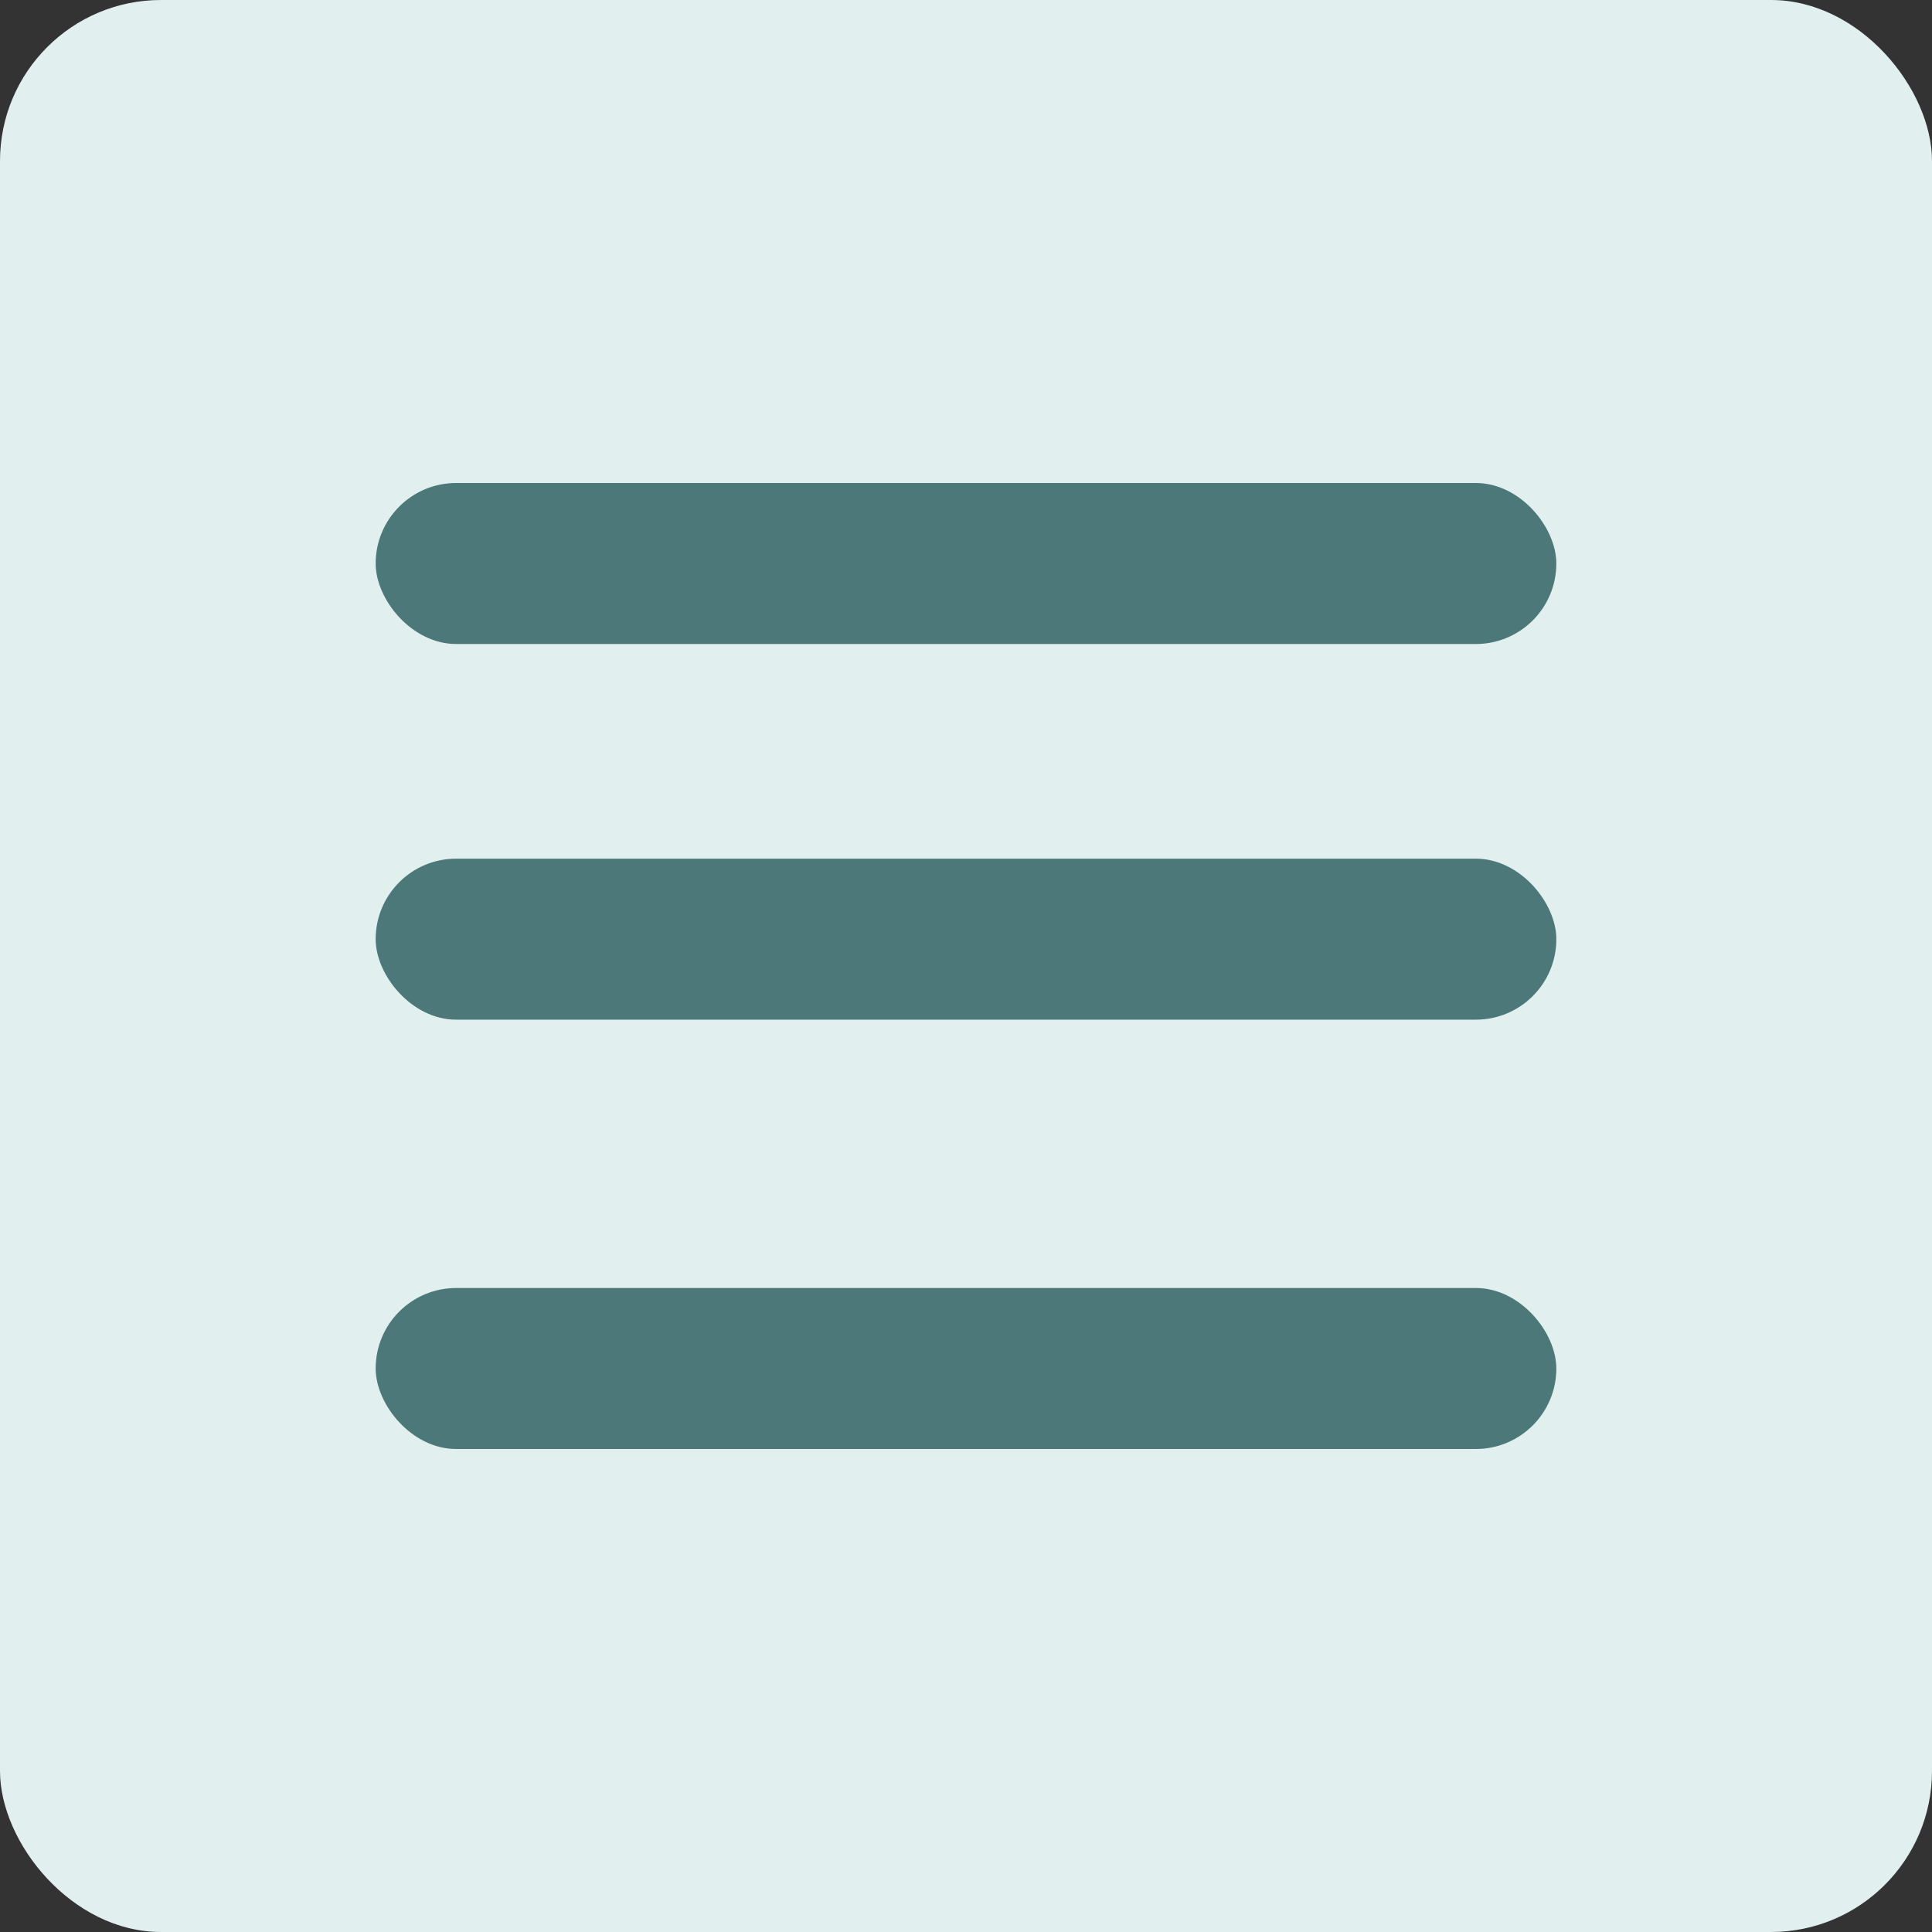 <svg width="36" height="36" viewBox="0 0 36 36" fill="none" xmlns="http://www.w3.org/2000/svg">
<rect x="0" y="0" width="36" height="36" fill="#333333" stroke="none"/>
<g id="Menu Button">
<rect id="Rectangle 44" width="36" height="36" rx="3" fill="#E2EFEF"/>
<rect id="Rectangle 46" x="7" y="9" width="22" height="3" rx="1.5" fill="#4C7879"/>
<rect id="Rectangle 47" x="7" y="16" width="22" height="3" rx="1.5" fill="#4C7879"/>
<rect id="Rectangle 48" x="7" y="24" width="22" height="3" rx="1.5" fill="#4C7879"/>
</g>
</svg>
